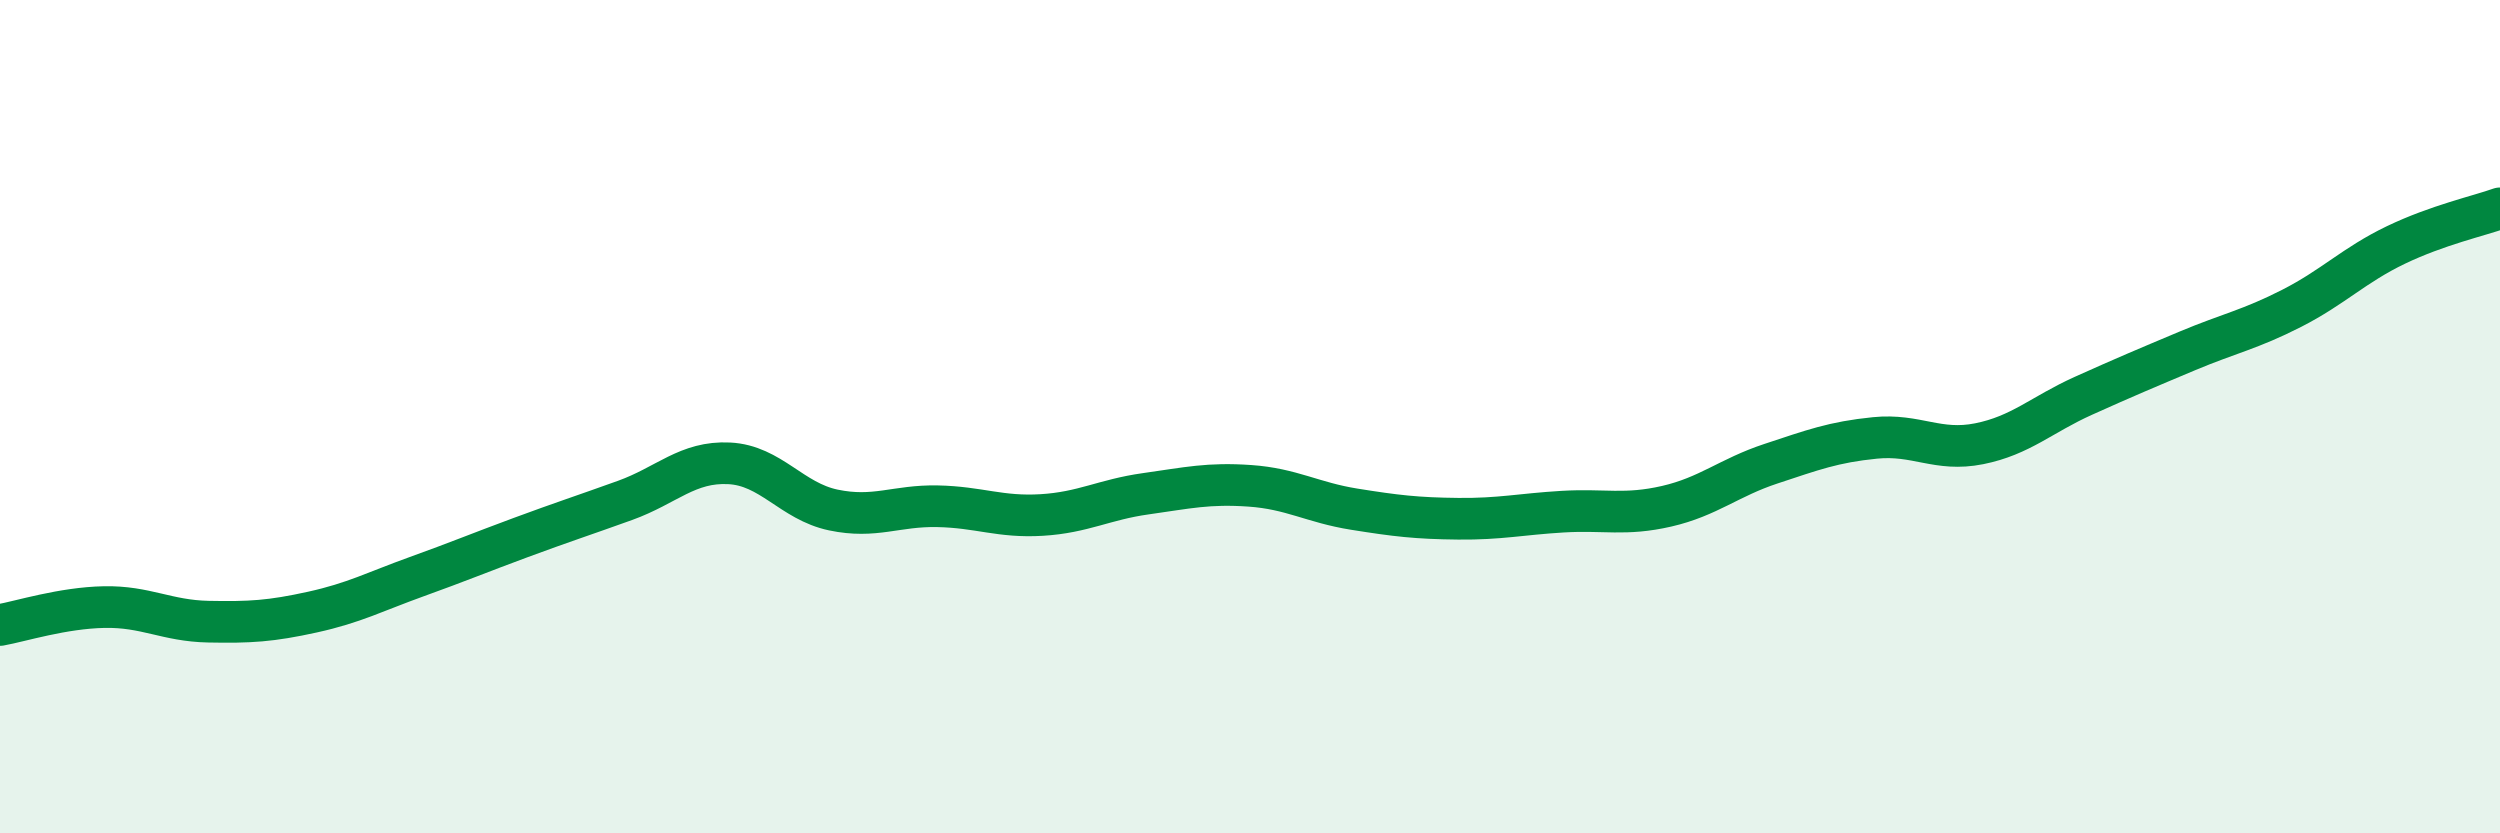 
    <svg width="60" height="20" viewBox="0 0 60 20" xmlns="http://www.w3.org/2000/svg">
      <path
        d="M 0,15 C 0.5,14.91 1.5,14.59 2.5,14.57 C 3.5,14.55 4,14.9 5,14.92 C 6,14.94 6.5,14.91 7.5,14.69 C 8.5,14.47 9,14.2 10,13.84 C 11,13.48 11.5,13.27 12.5,12.9 C 13.5,12.53 14,12.37 15,12.01 C 16,11.65 16.5,11.07 17.5,11.12 C 18.5,11.17 19,12.03 20,12.24 C 21,12.45 21.5,12.13 22.5,12.15 C 23.5,12.17 24,12.42 25,12.36 C 26,12.3 26.5,11.99 27.5,11.85 C 28.5,11.71 29,11.59 30,11.66 C 31,11.73 31.5,12.06 32.5,12.22 C 33.5,12.38 34,12.44 35,12.45 C 36,12.46 36.5,12.34 37.5,12.28 C 38.5,12.22 39,12.38 40,12.15 C 41,11.92 41.5,11.46 42.5,11.13 C 43.5,10.8 44,10.61 45,10.51 C 46,10.41 46.5,10.85 47.5,10.65 C 48.5,10.45 49,9.95 50,9.5 C 51,9.05 51.5,8.84 52.5,8.42 C 53.5,8 54,7.91 55,7.4 C 56,6.89 56.5,6.36 57.5,5.88 C 58.5,5.4 59.5,5.18 60,5L60 20L0 20Z"
        fill="#008740"
        opacity="0.1"
        stroke-linecap="round"
        stroke-linejoin="round"
      />
      <path
        d="M 0,15 C 0.5,14.91 1.5,14.59 2.5,14.57 C 3.5,14.55 4,14.9 5,14.92 C 6,14.94 6.5,14.91 7.5,14.69 C 8.5,14.47 9,14.2 10,13.84 C 11,13.48 11.5,13.27 12.5,12.9 C 13.5,12.53 14,12.37 15,12.01 C 16,11.65 16.5,11.07 17.5,11.12 C 18.5,11.17 19,12.03 20,12.24 C 21,12.45 21.5,12.13 22.5,12.15 C 23.5,12.17 24,12.42 25,12.36 C 26,12.3 26.5,11.99 27.5,11.85 C 28.5,11.71 29,11.59 30,11.66 C 31,11.73 31.5,12.06 32.5,12.22 C 33.5,12.38 34,12.44 35,12.45 C 36,12.46 36.5,12.34 37.5,12.28 C 38.5,12.22 39,12.38 40,12.15 C 41,11.92 41.5,11.46 42.5,11.13 C 43.5,10.8 44,10.61 45,10.51 C 46,10.41 46.5,10.85 47.5,10.65 C 48.5,10.45 49,9.95 50,9.5 C 51,9.05 51.5,8.84 52.5,8.42 C 53.5,8 54,7.91 55,7.4 C 56,6.89 56.5,6.36 57.5,5.88 C 58.5,5.4 59.5,5.18 60,5"
        stroke="#008740"
        stroke-width="1"
        fill="none"
        stroke-linecap="round"
        stroke-linejoin="round"
      />
    </svg>
  